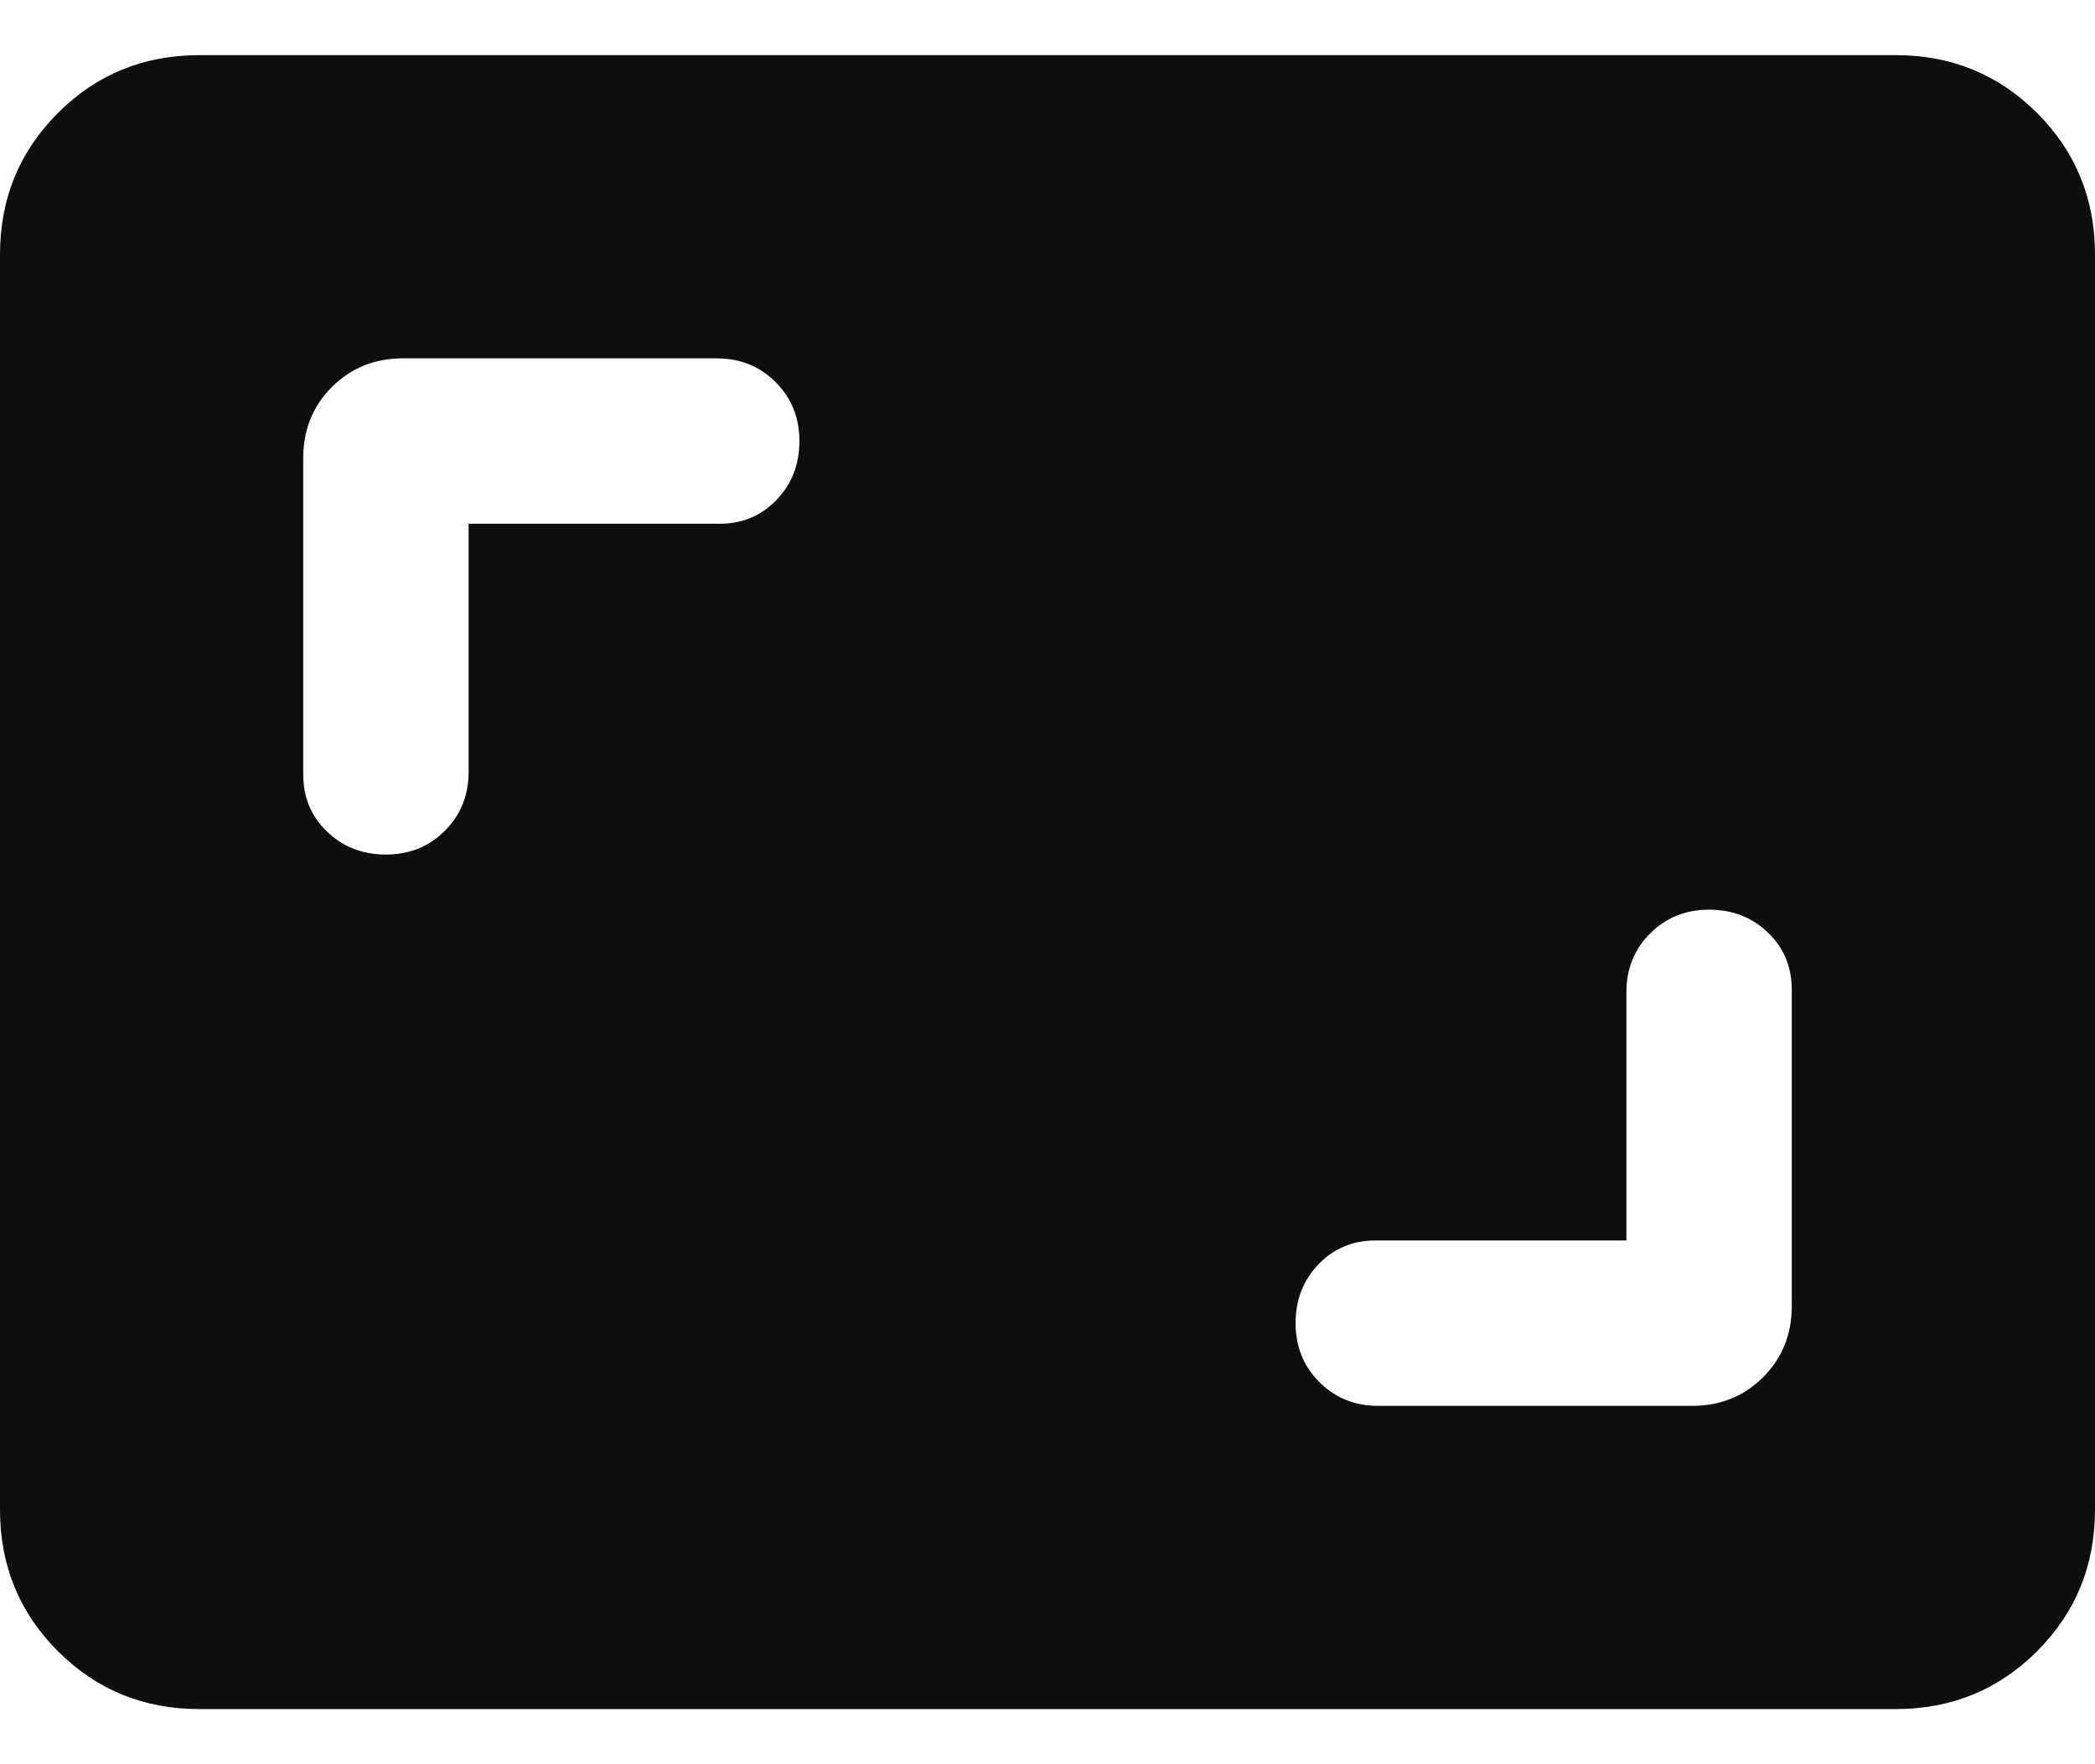 <svg width="19" height="16" viewBox="0 0 19 16" fill="none" xmlns="http://www.w3.org/2000/svg">
<path d="M3.5 7.75C3.713 7.75 3.891 7.678 4.035 7.534C4.178 7.391 4.25 7.212 4.25 7V4.75H6.525C6.731 4.75 6.904 4.678 7.042 4.534C7.181 4.39 7.25 4.212 7.25 4C7.25 3.787 7.178 3.609 7.034 3.465C6.891 3.322 6.712 3.25 6.5 3.25H3.654C3.398 3.25 3.183 3.337 3.01 3.51C2.837 3.683 2.75 3.898 2.75 4.154V7.025C2.75 7.231 2.822 7.404 2.966 7.542C3.11 7.681 3.288 7.75 3.5 7.75ZM12.5 12.75H15.346C15.602 12.75 15.817 12.663 15.99 12.49C16.163 12.317 16.25 12.102 16.25 11.846V8.975C16.25 8.769 16.178 8.596 16.034 8.458C15.89 8.319 15.712 8.25 15.5 8.25C15.287 8.25 15.109 8.322 14.965 8.466C14.822 8.609 14.75 8.787 14.75 9V11.25H12.475C12.269 11.25 12.096 11.322 11.958 11.466C11.819 11.61 11.75 11.788 11.75 12C11.75 12.213 11.822 12.391 11.966 12.535C12.109 12.678 12.287 12.75 12.5 12.75ZM1.808 15.5C1.303 15.5 0.875 15.325 0.525 14.975C0.175 14.625 0 14.197 0 13.692V2.308C0 1.803 0.175 1.375 0.525 1.025C0.875 0.675 1.303 0.5 1.808 0.5H17.192C17.697 0.5 18.125 0.675 18.475 1.025C18.825 1.375 19 1.803 19 2.308V13.692C19 14.197 18.825 14.625 18.475 14.975C18.125 15.325 17.697 15.5 17.192 15.5H1.808Z" fill="#0E0E0D"/>
</svg>
